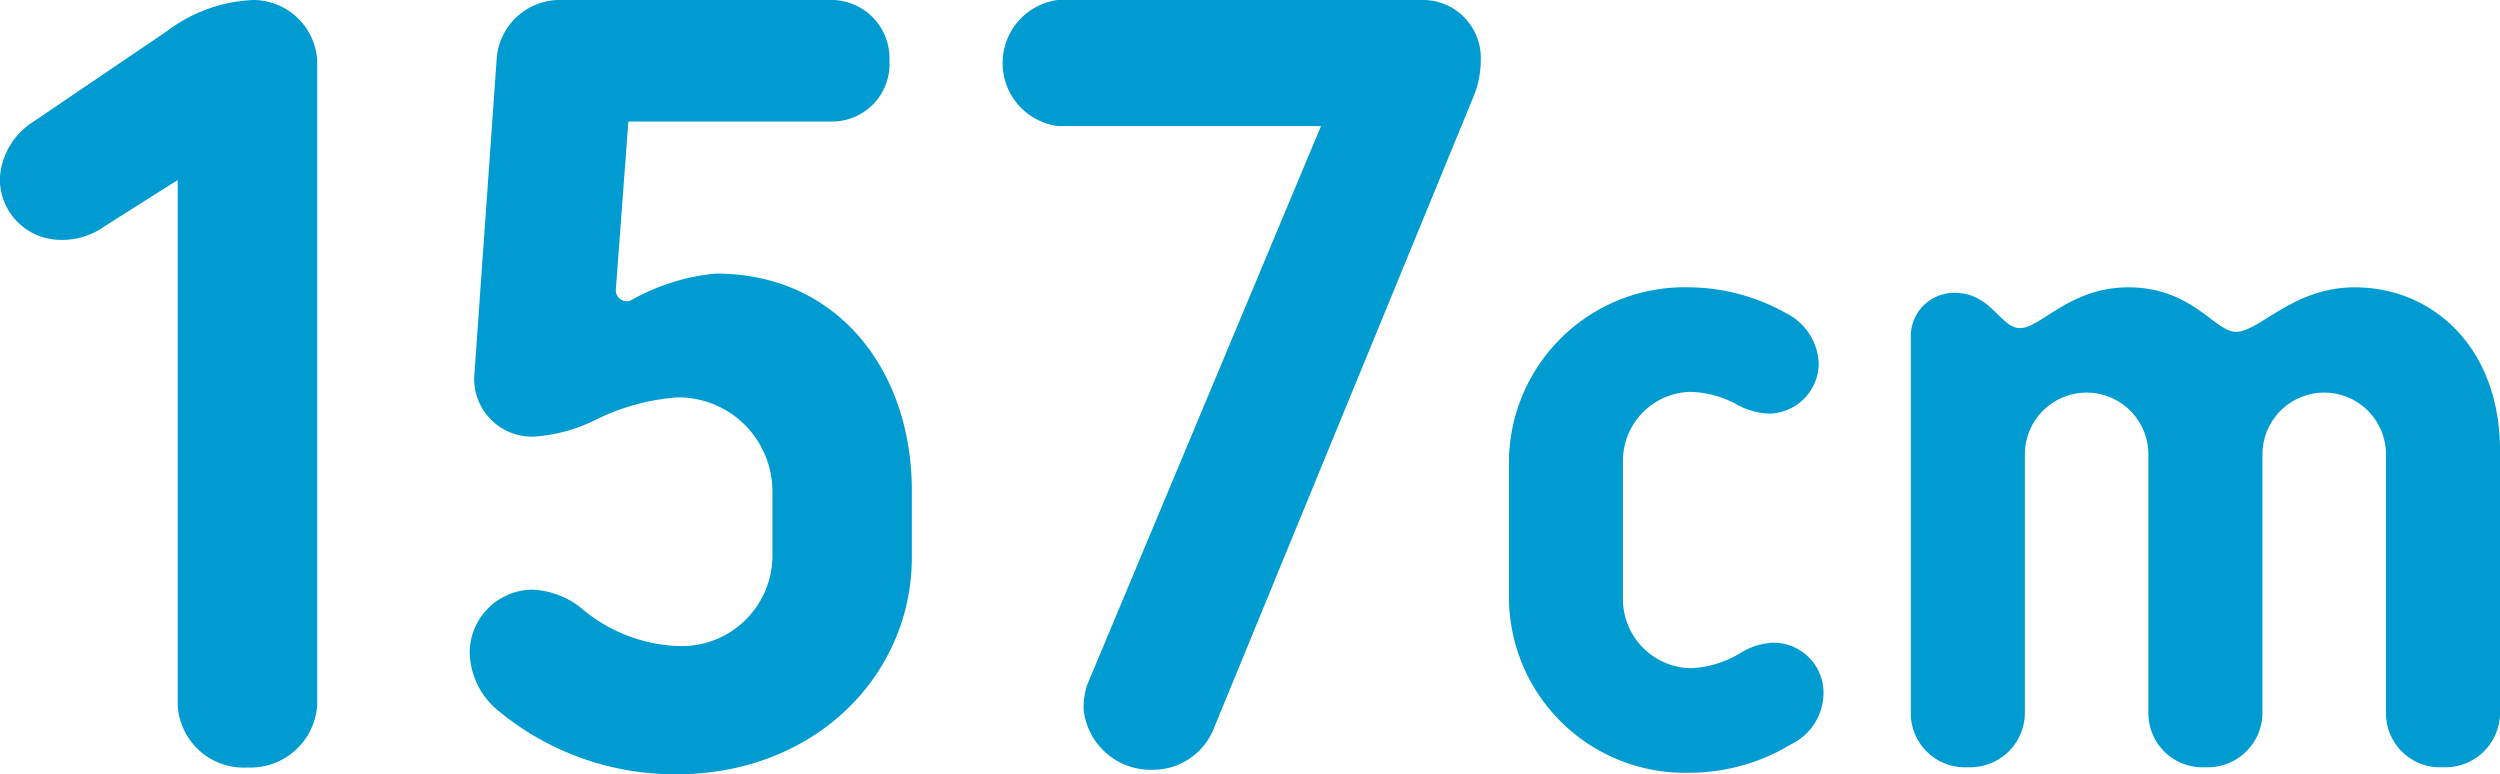 <svg xmlns="http://www.w3.org/2000/svg" width="99.969" height="30.97" viewBox="0 0 99.969 30.97">
  <defs>
    <style>
      .cls-1 {
        fill: #009bd0;
        fill-rule: evenodd;
      }
    </style>
  </defs>
  <path id="fix_gp_sports_txt3.svg" data-name="fix/gp_sports_txt3.svg" class="cls-1" d="M835.855,4132.61v20.97a2.639,2.639,0,0,0,2.79,2.52,2.671,2.671,0,0,0,2.79-2.52v-25.74a2.568,2.568,0,0,0-2.565-2.43,6.154,6.154,0,0,0-3.465,1.26l-5.31,3.6a2.878,2.878,0,0,0-1.35,2.25,2.426,2.426,0,0,0,2.385,2.48,2.887,2.887,0,0,0,1.8-.54Zm23.782,15.08a3.624,3.624,0,0,1-3.825,3.55,6.309,6.309,0,0,1-3.78-1.48,3.319,3.319,0,0,0-2.025-.77,2.53,2.53,0,0,0-2.475,2.48,3.079,3.079,0,0,0,1.17,2.38,11.049,11.049,0,0,0,7.11,2.52c5.49,0,9.4-3.92,9.4-8.68v-2.66c0-4.81-2.97-8.68-7.83-8.68a8.431,8.431,0,0,0-3.42,1.08,0.437,0.437,0,0,1-.585-0.45l0.5-6.71h8.19a2.3,2.3,0,0,0,2.25-2.43,2.331,2.331,0,0,0-2.25-2.43h-10.89a2.527,2.527,0,0,0-2.565,2.34l-0.9,12.74a2.314,2.314,0,0,0,2.385,2.38,6.5,6.5,0,0,0,2.385-.63,8.781,8.781,0,0,1,3.375-.94,3.762,3.762,0,0,1,3.78,3.73v2.66Zm12.577,5.13a3.14,3.14,0,0,0-.135.94,2.7,2.7,0,0,0,2.835,2.43,2.61,2.61,0,0,0,2.34-1.57l10.395-25.29a3.915,3.915,0,0,0,.315-1.53,2.318,2.318,0,0,0-2.385-2.39H871.044a2.543,2.543,0,0,0,0,5.04h10.53Zm24.133-15.92a7.028,7.028,0,0,0-7.258,6.91v5.55a7.039,7.039,0,0,0,7.258,6.95,7.861,7.861,0,0,0,4.028-1.14,2.286,2.286,0,0,0,1.292-2.01,2,2,0,0,0-1.976-2.05,2.656,2.656,0,0,0-1.292.38,4.137,4.137,0,0,1-2.052.64,2.767,2.767,0,0,1-2.7-2.77v-5.55a2.761,2.761,0,0,1,2.7-2.73,4.014,4.014,0,0,1,1.824.49,2.876,2.876,0,0,0,1.33.38,2.019,2.019,0,0,0,1.976-2.01,2.363,2.363,0,0,0-1.33-2.02A8.023,8.023,0,0,0,896.347,4136.9Zm18.312,17.06a2.163,2.163,0,0,0,2.28,2.13,2.188,2.188,0,0,0,2.281-2.13v-10.38a2.47,2.47,0,1,1,4.94,0v10.38a2.163,2.163,0,0,0,2.28,2.13,2.188,2.188,0,0,0,2.28-2.13v-10.53c0-4.1-2.66-6.53-5.814-6.53-2.471,0-3.8,1.78-4.751,1.78-0.836,0-1.748-1.78-4.294-1.78-2.356,0-3.5,1.63-4.332,1.63-0.8,0-1.14-1.41-2.622-1.41a1.732,1.732,0,0,0-1.748,1.68v15.16a2.163,2.163,0,0,0,2.28,2.13,2.188,2.188,0,0,0,2.28-2.13v-10.38a2.47,2.47,0,1,1,4.94,0v10.38Z" transform="translate(-828.75 -4125.41)"/>
</svg>
